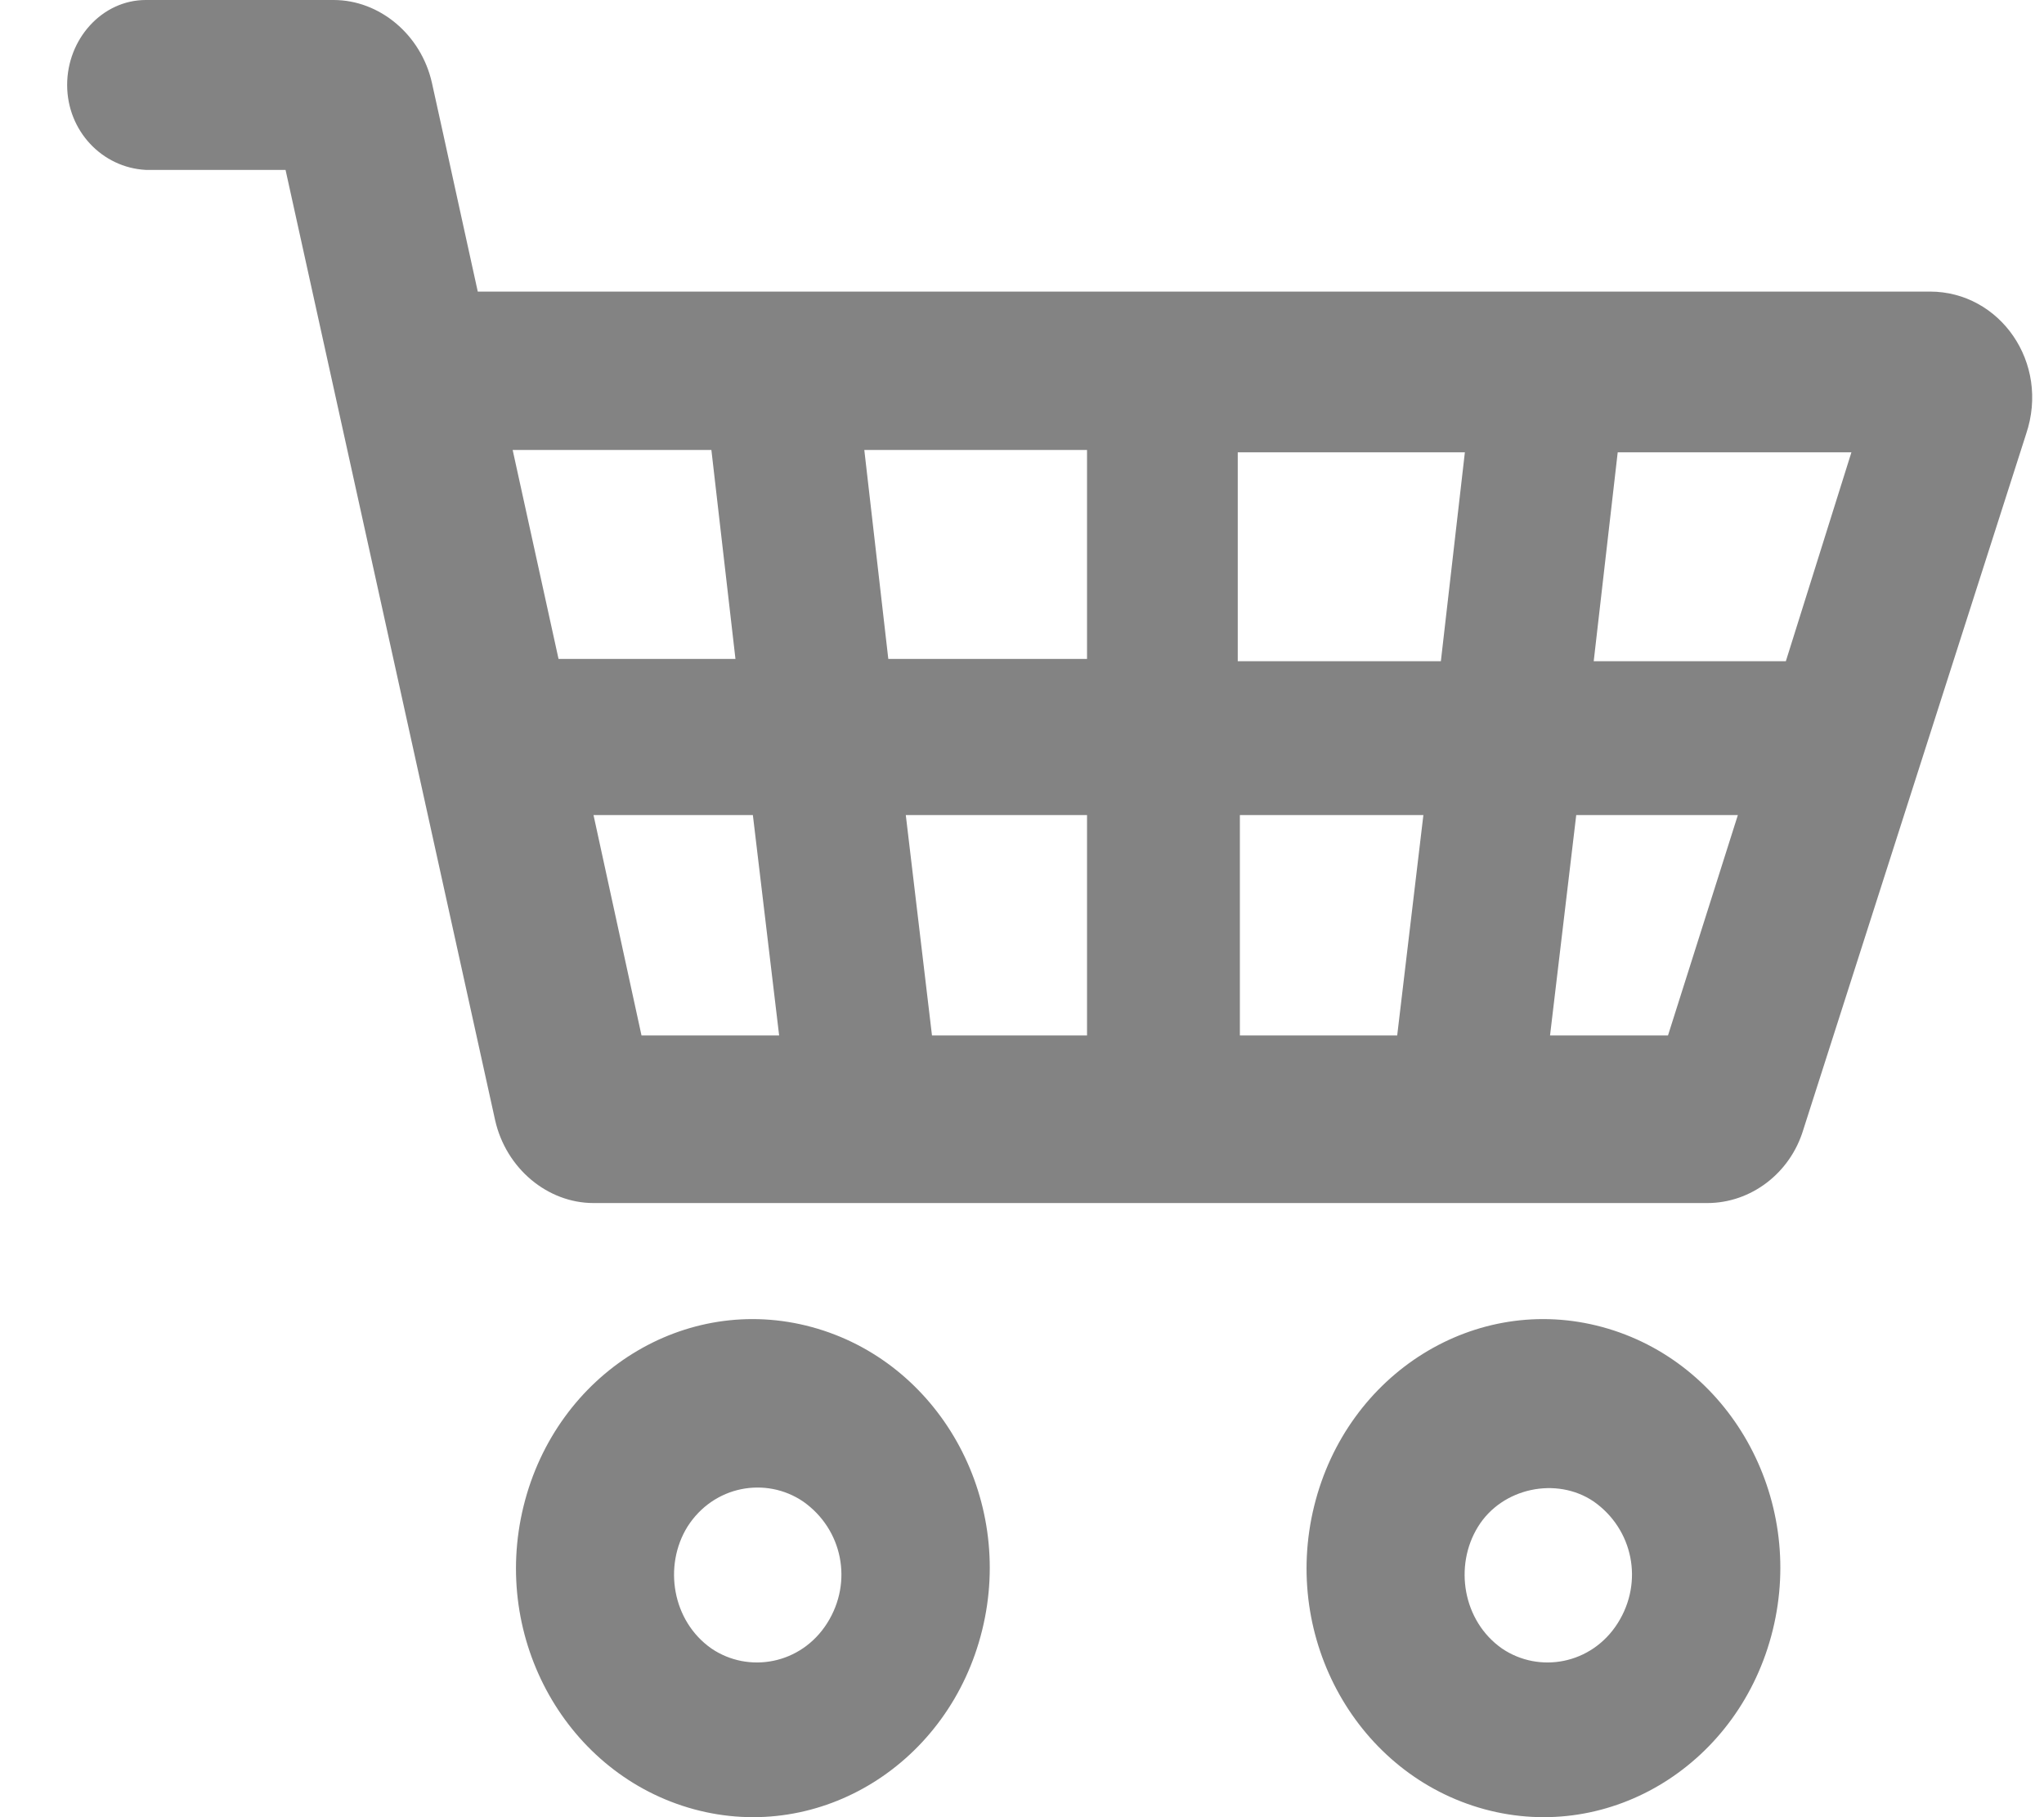 <svg width="27" height="24" viewBox="0 0 27 24" fill="none" xmlns="http://www.w3.org/2000/svg">
<path d="M25.494 3.851C19.09 3.851 12.715 3.851 6.311 3.851C6.109 2.941 5.907 2.001 5.705 1.092C5.561 0.455 5.012 0 4.407 0C3.57 0 2.762 0 1.926 0C1.349 0 0.887 0.515 0.887 1.122C0.887 1.728 1.349 2.214 1.926 2.244C2.532 2.244 3.166 2.244 3.772 2.244C4.695 6.428 5.618 10.613 6.541 14.798C6.686 15.434 7.234 15.889 7.84 15.889C12.744 15.889 17.648 15.889 22.552 15.889C23.129 15.889 23.648 15.495 23.821 14.919C24.802 11.856 25.783 8.794 26.764 5.731C27.081 4.791 26.418 3.851 25.494 3.851ZM6.772 5.943H9.397L9.715 8.703H7.378L6.772 5.943ZM8.474 13.676L7.84 10.765H9.945L10.292 13.676H8.474ZM11.417 5.943H14.359V8.703H11.734L11.417 5.943ZM12.311 13.676L11.965 10.765H14.359V13.676H12.311ZM18.456 13.676H16.378V10.765H18.802L18.456 13.676ZM19.033 8.733H16.35V5.974H19.35L19.033 8.733ZM22.033 13.676H20.475L20.821 10.765H22.956L22.033 13.676ZM23.59 8.733H21.052L21.369 5.974H24.456L23.59 8.733Z" fill="#838383"/>
<path d="M10.724 17.527C9.051 17.072 7.349 18.133 6.916 19.892C6.483 21.651 7.493 23.44 9.166 23.895C10.839 24.349 12.541 23.288 12.974 21.529C13.407 19.771 12.397 17.982 10.724 17.527ZM10.926 21.438C10.58 21.984 9.887 22.105 9.397 21.772C8.878 21.408 8.762 20.68 9.08 20.165C9.426 19.619 10.118 19.498 10.609 19.831C11.128 20.195 11.272 20.892 10.926 21.438Z" fill="#838383"/>
<path d="M21.167 17.527C19.494 17.072 17.792 18.133 17.359 19.892C16.926 21.651 17.936 23.44 19.609 23.895C21.282 24.349 22.984 23.288 23.417 21.529C23.85 19.771 22.84 17.982 21.167 17.527ZM21.369 21.438C21.023 21.984 20.33 22.105 19.84 21.772C19.321 21.408 19.205 20.68 19.523 20.165C19.84 19.649 20.561 19.498 21.052 19.831C21.571 20.195 21.715 20.892 21.369 21.438Z" fill="#838383"/>
</svg>
